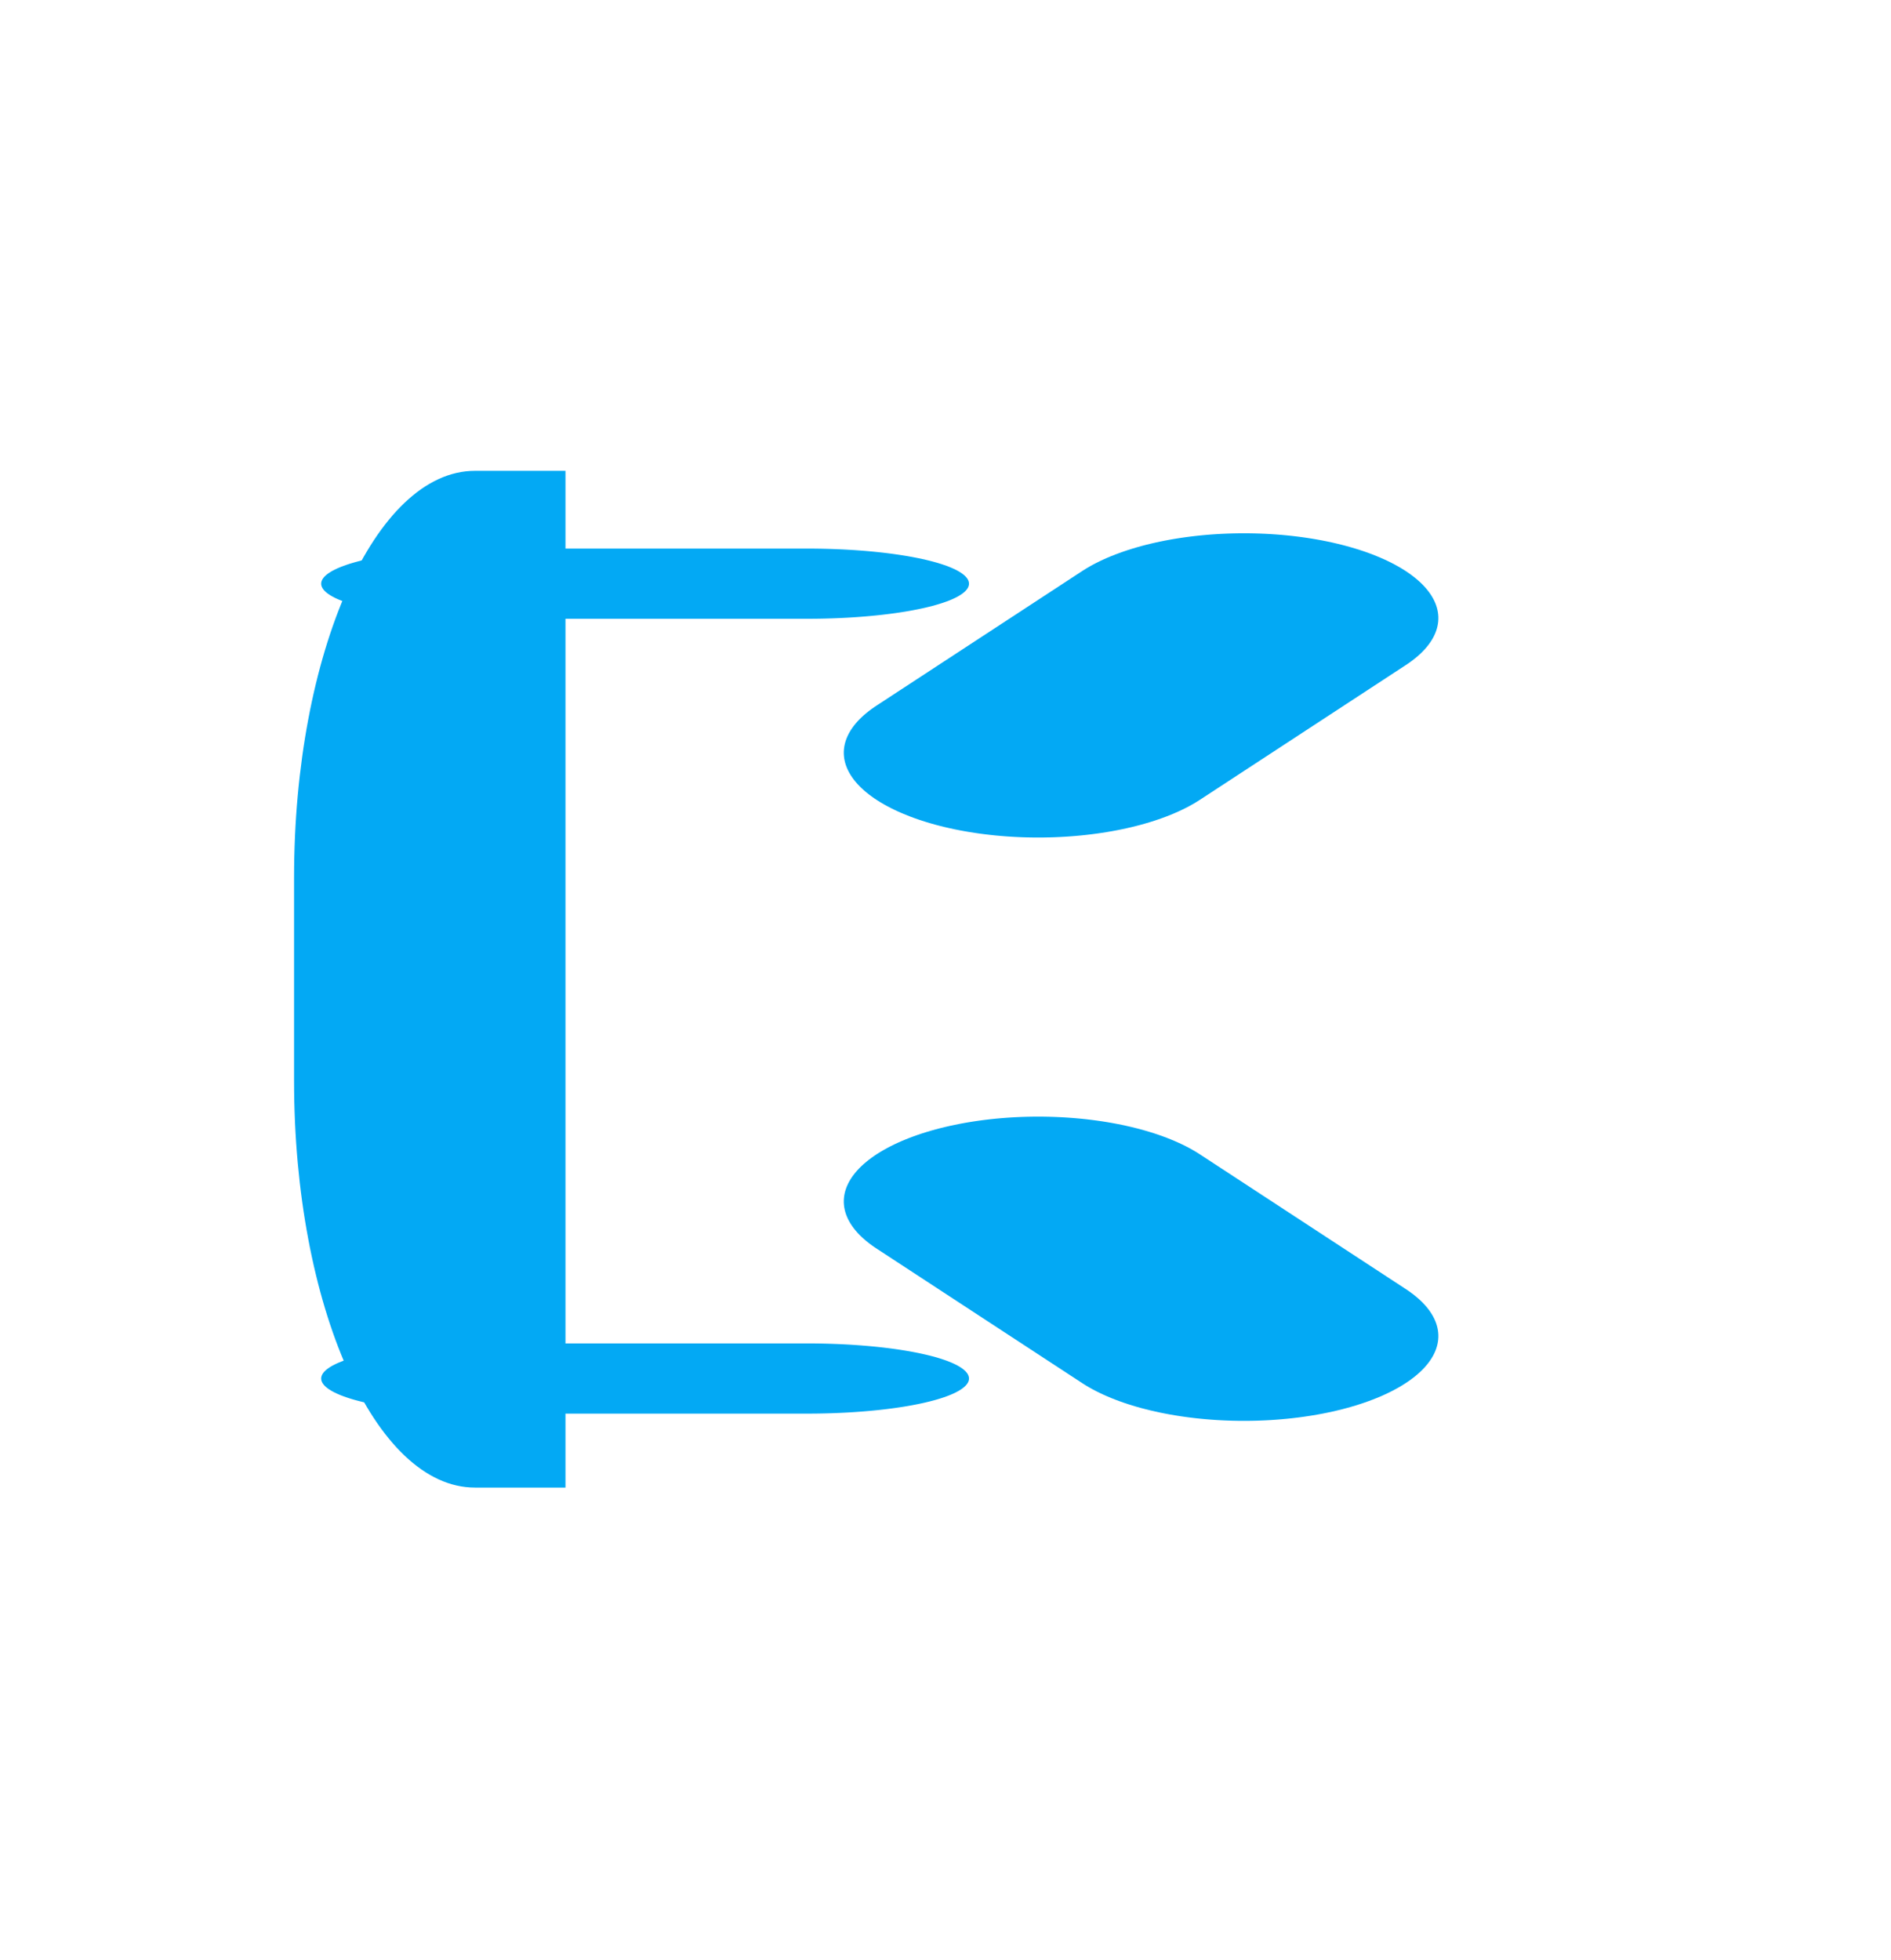 <?xml version="1.0" encoding="UTF-8" standalone="no"?>
<!DOCTYPE svg PUBLIC "-//W3C//DTD SVG 1.1//EN" "http://www.w3.org/Graphics/SVG/1.1/DTD/svg11.dtd">
<svg width="100%" height="100%" viewBox="0 0 55 57" version="1.1" xmlns="http://www.w3.org/2000/svg" xmlns:xlink="http://www.w3.org/1999/xlink" xml:space="preserve" xmlns:serif="http://www.serif.com/" style="fill-rule:evenodd;clip-rule:evenodd;stroke-linecap:round;">
    <g transform="matrix(1,0,0,1,8.552,12.479)">
        <g transform="matrix(1.002,0,0,1,0,0.209)">
            <g transform="matrix(1.81062e-16,-2.957,1.313,8.03947e-17,-21.007,63.102)">
                <path d="M11,20C11,17.791 12.791,16 15,16L17,16C19.209,16 21,17.791 21,20L21,22L11,22L11,20Z" style="fill:rgb(3,169,244);fill-rule:nonzero;"/>
            </g>
            <g transform="matrix(7.98907e-17,-1.305,2.986,1.82835e-16,-44.091,36.608)">
                <path d="M8,24L11,22" style="fill:none;fill-rule:nonzero;stroke:rgb(3,169,244);stroke-width:3.78px;"/>
            </g>
            <g transform="matrix(7.98907e-17,-1.305,2.986,1.82835e-16,-44.091,36.608)">
                <path d="M24,24L21,22" style="fill:none;fill-rule:nonzero;stroke:rgb(3,169,244);stroke-width:3.78px;"/>
            </g>
            <g transform="matrix(-8.62218e-16,1.021,-4.701,-1.935e-16,118.313,-12.049)">
                <path d="M16,22L16,24" style="fill:none;fill-rule:nonzero;stroke:rgb(3,169,244);stroke-width:2px;"/>
            </g>
            <g transform="matrix(-8.62218e-16,1.021,-4.701,-1.935e-16,118.313,11.067)">
                <path d="M16,22L16,24" style="fill:none;fill-rule:nonzero;stroke:rgb(3,169,244);stroke-width:2px;"/>
            </g>
        </g>
    </g>
</svg>
